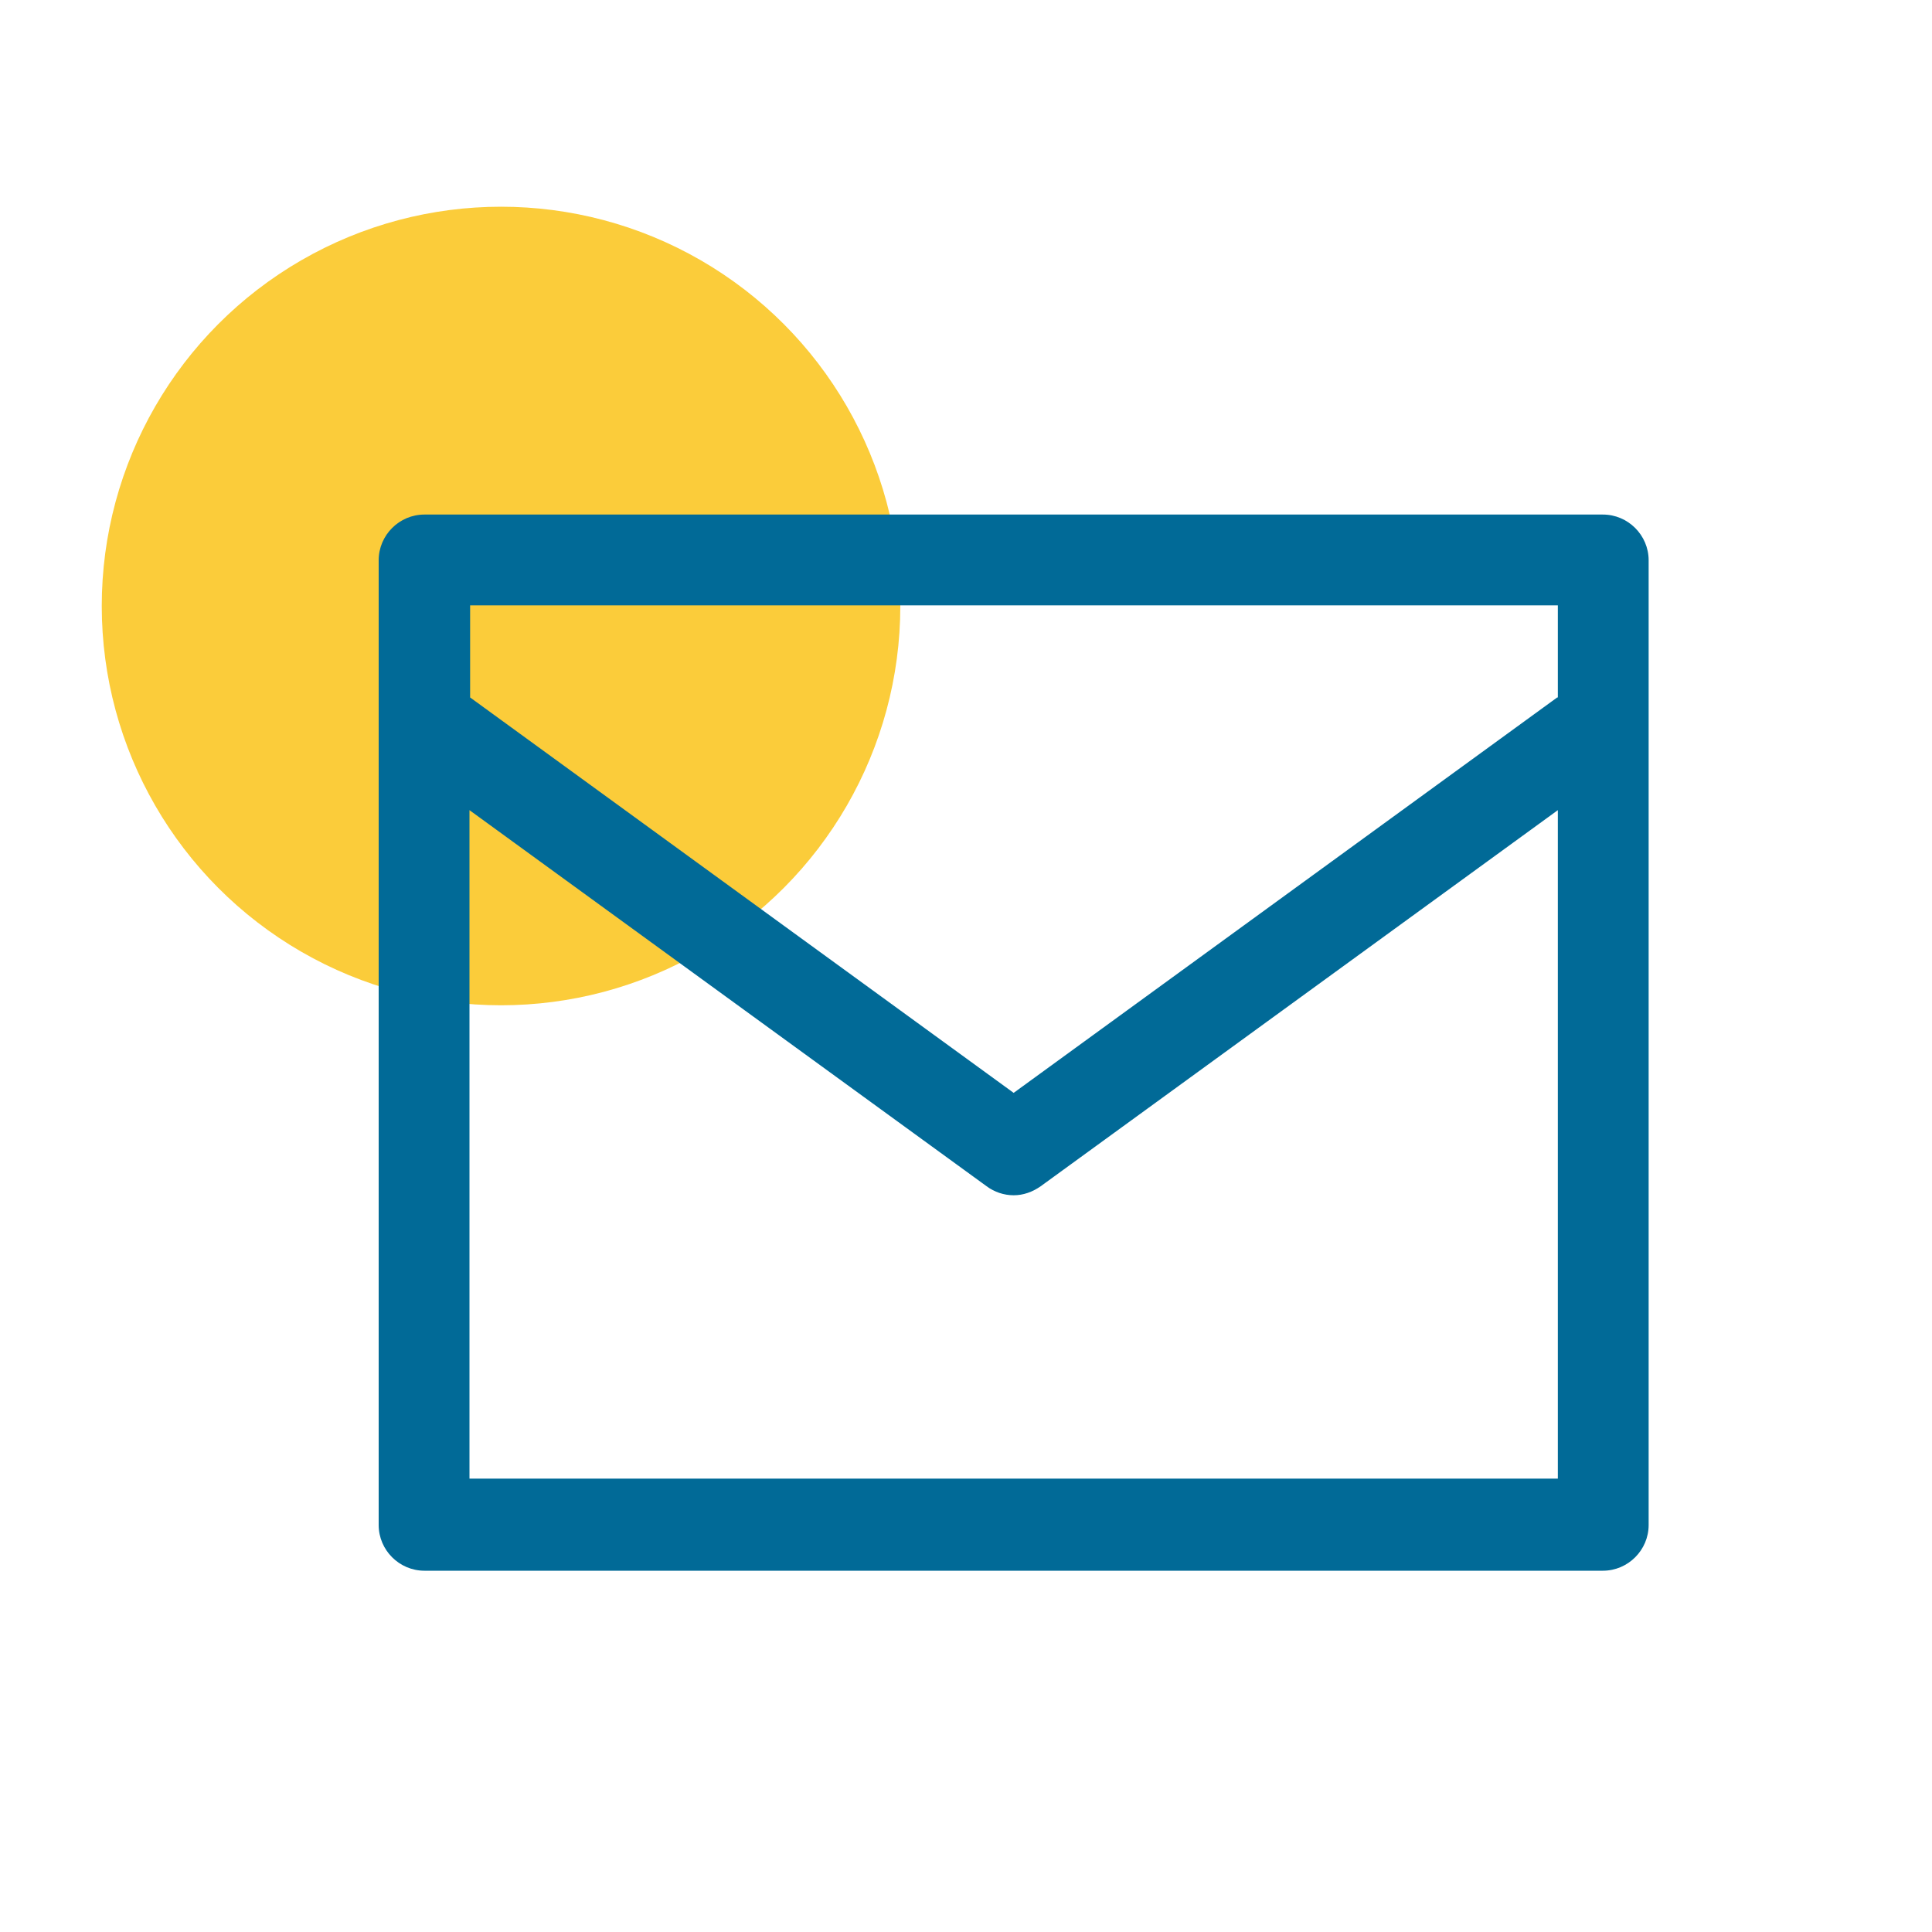 <?xml version="1.0" encoding="UTF-8"?>
<svg id="_圖層_1" data-name="圖層_1" xmlns="http://www.w3.org/2000/svg" version="1.1" viewBox="0 0 30 30">
  <!-- Generator: Adobe Illustrator 29.7.1, SVG Export Plug-In . SVG Version: 2.1.1 Build 8)  -->
  <defs>
    <style>
      .st0 {
        fill: #016a97;
      }

      .st1 {
        fill: #fabd00;
        opacity: .77;
      }
    </style>
  </defs>
  <circle class="st1" cx="44.93" cy="9.98" r="6.2"/>
  <g>
    <path class="st0" d="M57.32,18c-.29-.29-.76-.29-1.05,0l-1.38,1.38c-.43.43-1.12.43-1.55,0l-3.67-3.67s0,0,0,0c-.21-.21-.32-.48-.32-.78s.11-.57.32-.78l1.38-1.38c.29-.29.29-.76,0-1.05l-4.17-4.17c-.29-.29-.76-.29-1.05,0l-.92.92c-1.35,1.35-2.1,3.15-2.1,5.07s.75,3.71,2.1,5.07l5.51,5.51c1.4,1.4,3.23,2.1,5.07,2.1s3.67-.7,5.07-2.1l.92-.92c.29-.29.29-.76,0-1.05l-4.17-4.17ZM59.52,23.08c-2.22,2.22-5.83,2.22-8.05,0l-5.51-5.51s0,0,0,0c-1.07-1.07-1.67-2.5-1.67-4.02s.59-2.95,1.67-4.02l.4-.4,3.12,3.12-.85.85c-.49.49-.75,1.13-.75,1.82s.27,1.33.75,1.82c0,0,0,0,0,0l3.67,3.67c.5.5,1.16.75,1.82.75s1.32-.25,1.82-.75l.85-.85,3.12,3.12-.4.4Z"/>
    <path class="st0" d="M60.68,8.37c-1.78-1.78-4.15-2.76-6.68-2.76-.41,0-.74.33-.74.74s.33.74.74.74c4.39,0,7.96,3.57,7.96,7.96,0,.41.33.74.74.74s.74-.33.74-.74c0-2.52-.98-4.89-2.76-6.68Z"/>
    <path class="st0" d="M54,10.57c2.47,0,4.48,2.01,4.48,4.48,0,.41.33.74.74.74s.74-.33.74-.74c0-3.29-2.67-5.96-5.96-5.96-.41,0-.74.33-.74.74s.33.74.74.74Z"/>
  </g>
  <g>
    <circle class="st1" cx="7.78" cy="9.41" r="6.2"/>
    <path class="st0" d="M24.89,7.99H6.59c-.39,0-.71.32-.71.71v14.98c0,.39.32.71.71.71h18.3c.39,0,.71-.32.71-.71v-14.98c0-.39-.32-.71-.71-.71ZM24.18,10.83l-8.44,6.14-8.44-6.14v-1.43h16.89v1.43ZM7.29,12.58l8.03,5.84c.12.09.27.14.42.14s.29-.05.42-.14l8.03-5.84v10.38H7.29v-10.38Z"/>
  </g>
</svg>